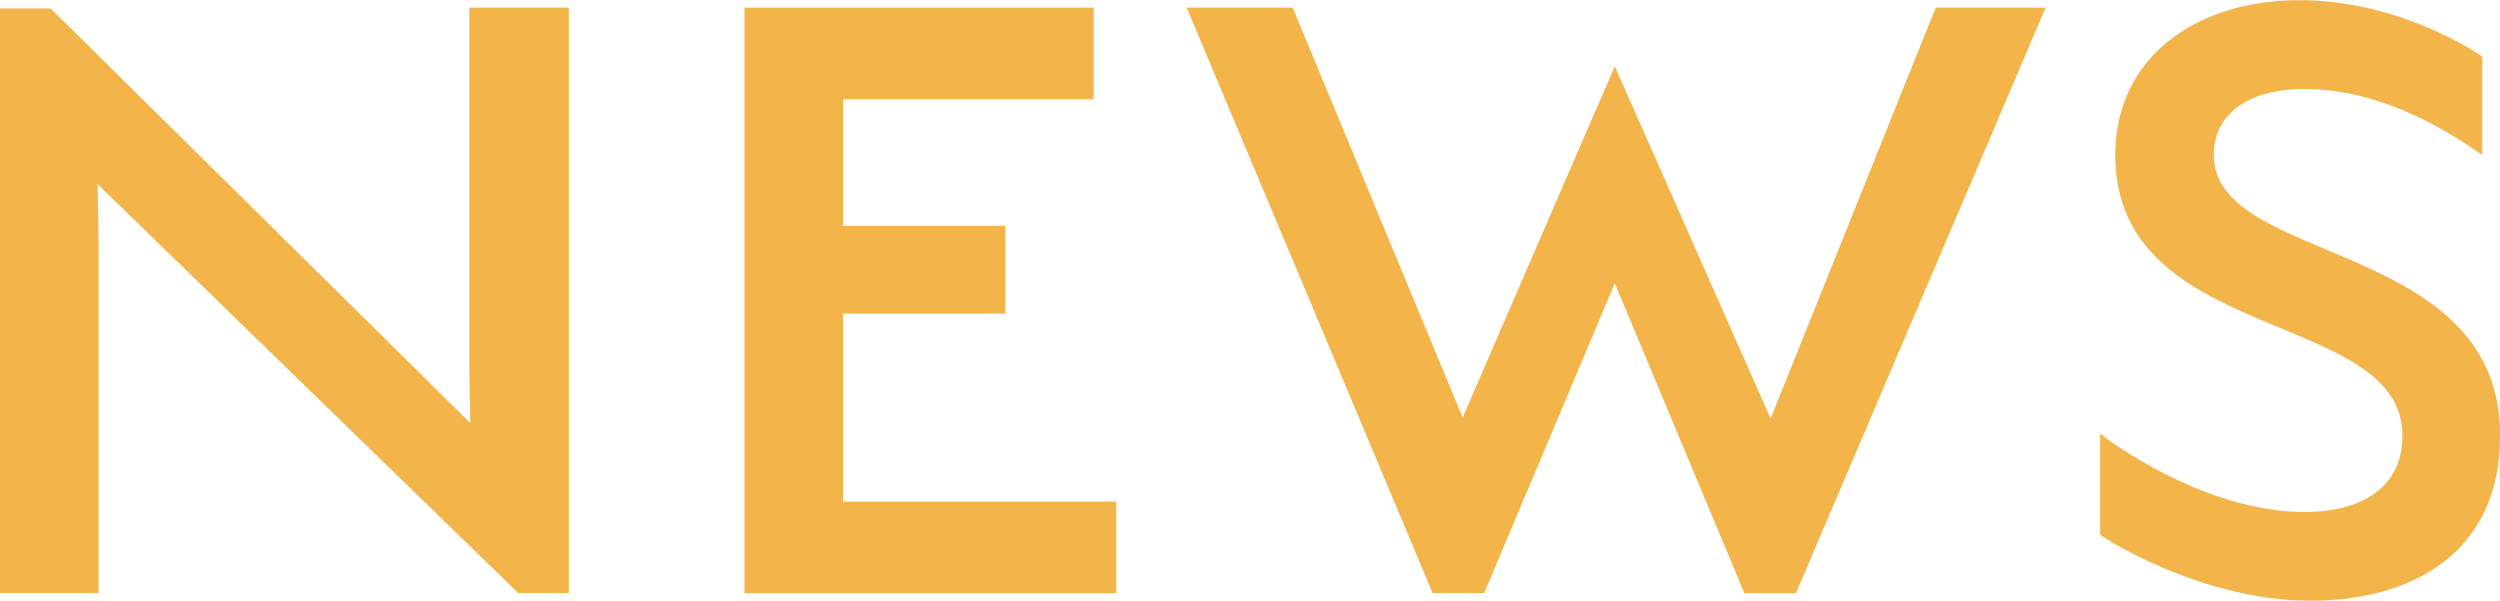 <?xml version="1.0" encoding="UTF-8"?><svg id="_イヤー_2" xmlns="http://www.w3.org/2000/svg" viewBox="0 0 154 37" width="154" height="37"><defs><style>.cls-1{fill:#f3b449;}</style></defs><g id="txt"><g><path class="cls-1" d="M31.92,36.53L6.01,11.34c0,.58,.06,2.15,.06,4.13v21.06H0V.52H3.12L28.97,26.06c0-.7-.06-2.21-.06-3.55V.47h6.13V36.53h-3.12Z"/><path class="cls-1" d="M45.86,.47h21.51V6.11h-15.44v7.8h10v5.41h-10v11.58h16.83v5.64h-22.9V.47Z"/><path class="cls-1" d="M107.45,36.53l-7.98-19.08-8.04,19.08h-3.18L73.1,.47h6.53l10.47,25.25,9.37-21.64,9.6,21.7L119.24,.47h6.77l-15.38,36.07h-3.18Z"/><path class="cls-1" d="M142.26,37c-6.3,0-12.14-3.49-12.89-4.07v-6.22c1.56,1.22,7,4.83,12.61,4.83,3.06,0,6.01-1.22,6.01-4.71,0-7.8-17.69-5.58-17.69-17.28,0-6.05,5.03-9.54,11.33-9.54,5.9,0,10.58,2.97,11.28,3.49v6.05c-1.45-.99-5.78-4.07-10.99-4.07-3.12,0-5.55,1.34-5.55,4.07,0,6.81,17.64,5.12,17.64,17.28,0,7.33-5.55,10.18-11.74,10.18Z"/></g></g></svg>
